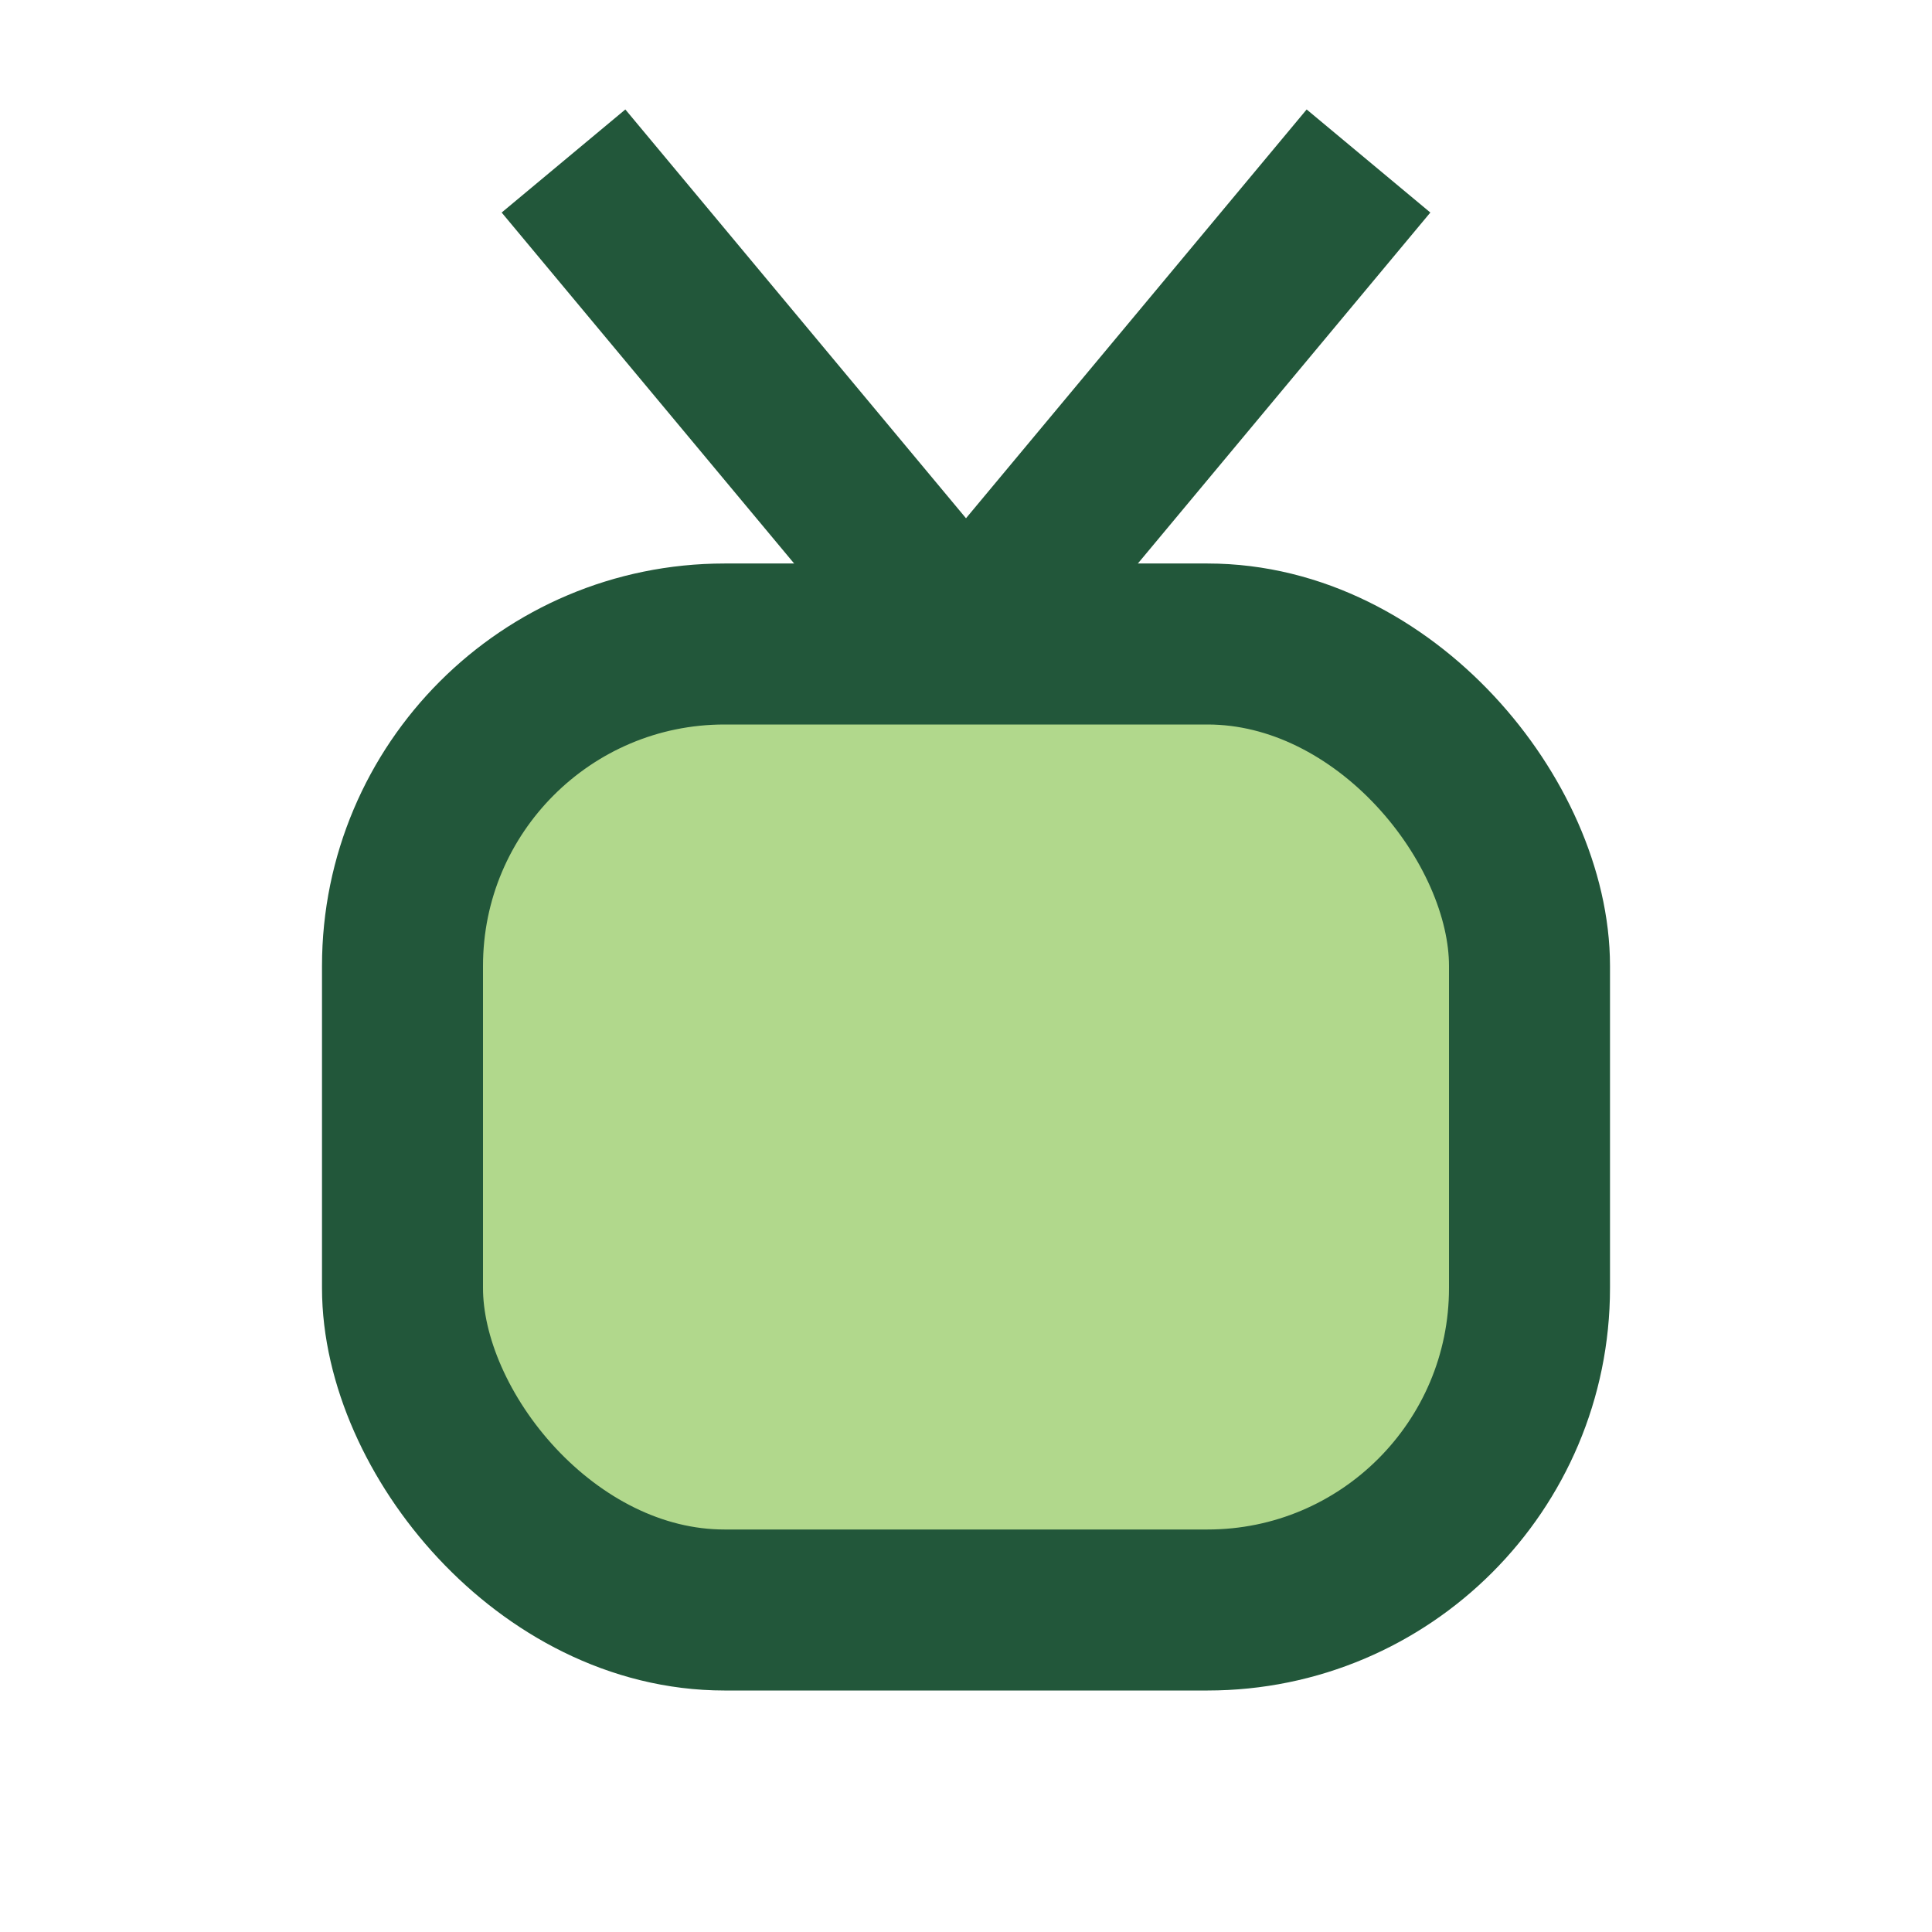 <?xml version="1.0" encoding="UTF-8"?>
<svg xmlns="http://www.w3.org/2000/svg" width="24" height="24" viewBox="0 0 24 24"><path d="M7 2l5 6 5-6" stroke="#22573A" stroke-width="2" fill="none"/><rect x="5" y="8" width="14" height="12" rx="4" fill="#B1D88C" stroke="#22573A" stroke-width="2"/></svg>